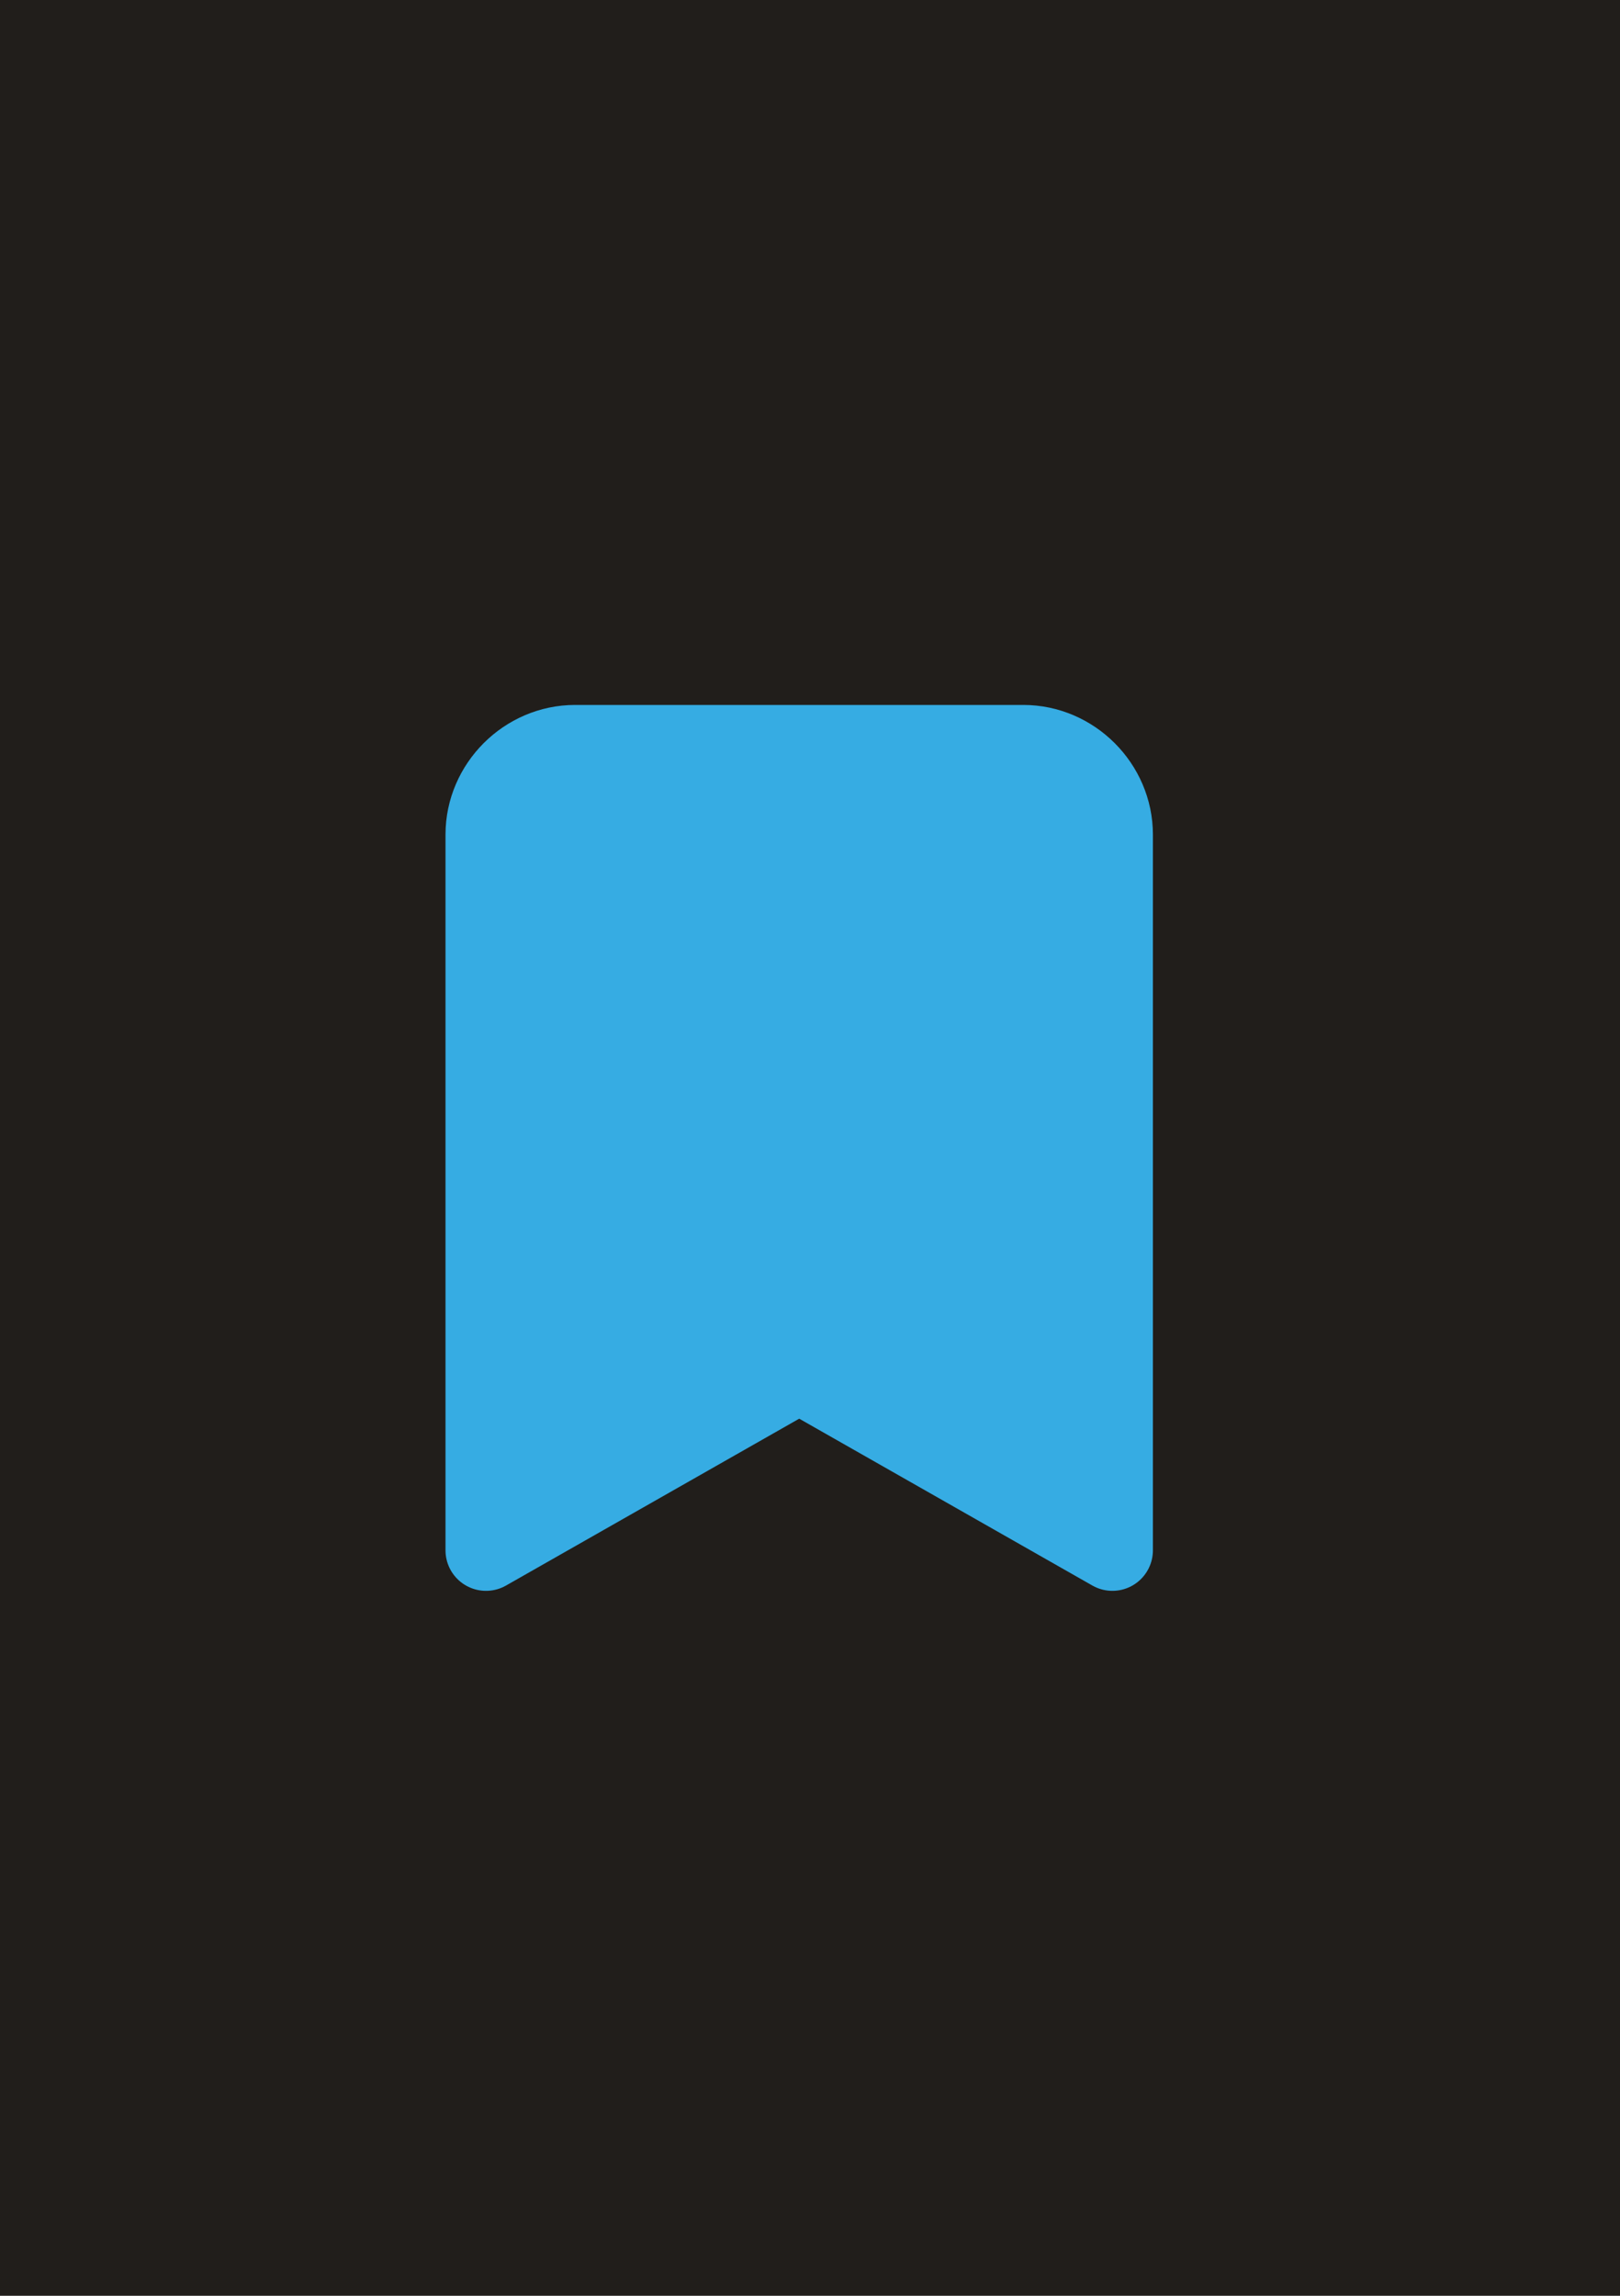 <?xml version="1.0" encoding="utf-8"?>
<!-- Generator: Adobe Illustrator 28.0.0, SVG Export Plug-In . SVG Version: 6.00 Build 0)  -->
<svg version="1.1" id="Слой_1" xmlns="http://www.w3.org/2000/svg" xmlns:xlink="http://www.w3.org/1999/xlink" x="0px" y="0px"
	 viewBox="0 0 60 85" style="enable-background:new 0 0 60 85;" xml:space="preserve">
<style type="text/css">
	.st0{fill:#211E1B;}
	.st1{fill:#36ACE3;stroke:#36ACE3;stroke-width:3;stroke-linecap:round;stroke-linejoin:round;stroke-miterlimit:3;}
</style>
<g id="фоны">
	<rect id="art_station_00000018219294348291607980000017158528120302326460_" class="st0" width="60" height="85"/>
</g>
<g id="иконки">
	<path id="save" class="st1" d="M41.2,57.4l-11.6-6.6l-11.6,6.6V30.9c0-1.8,1.5-3.3,3.3-3.3h16.6c1.8,0,3.3,1.5,3.3,3.3V57.4z"/>
</g>
</svg>

